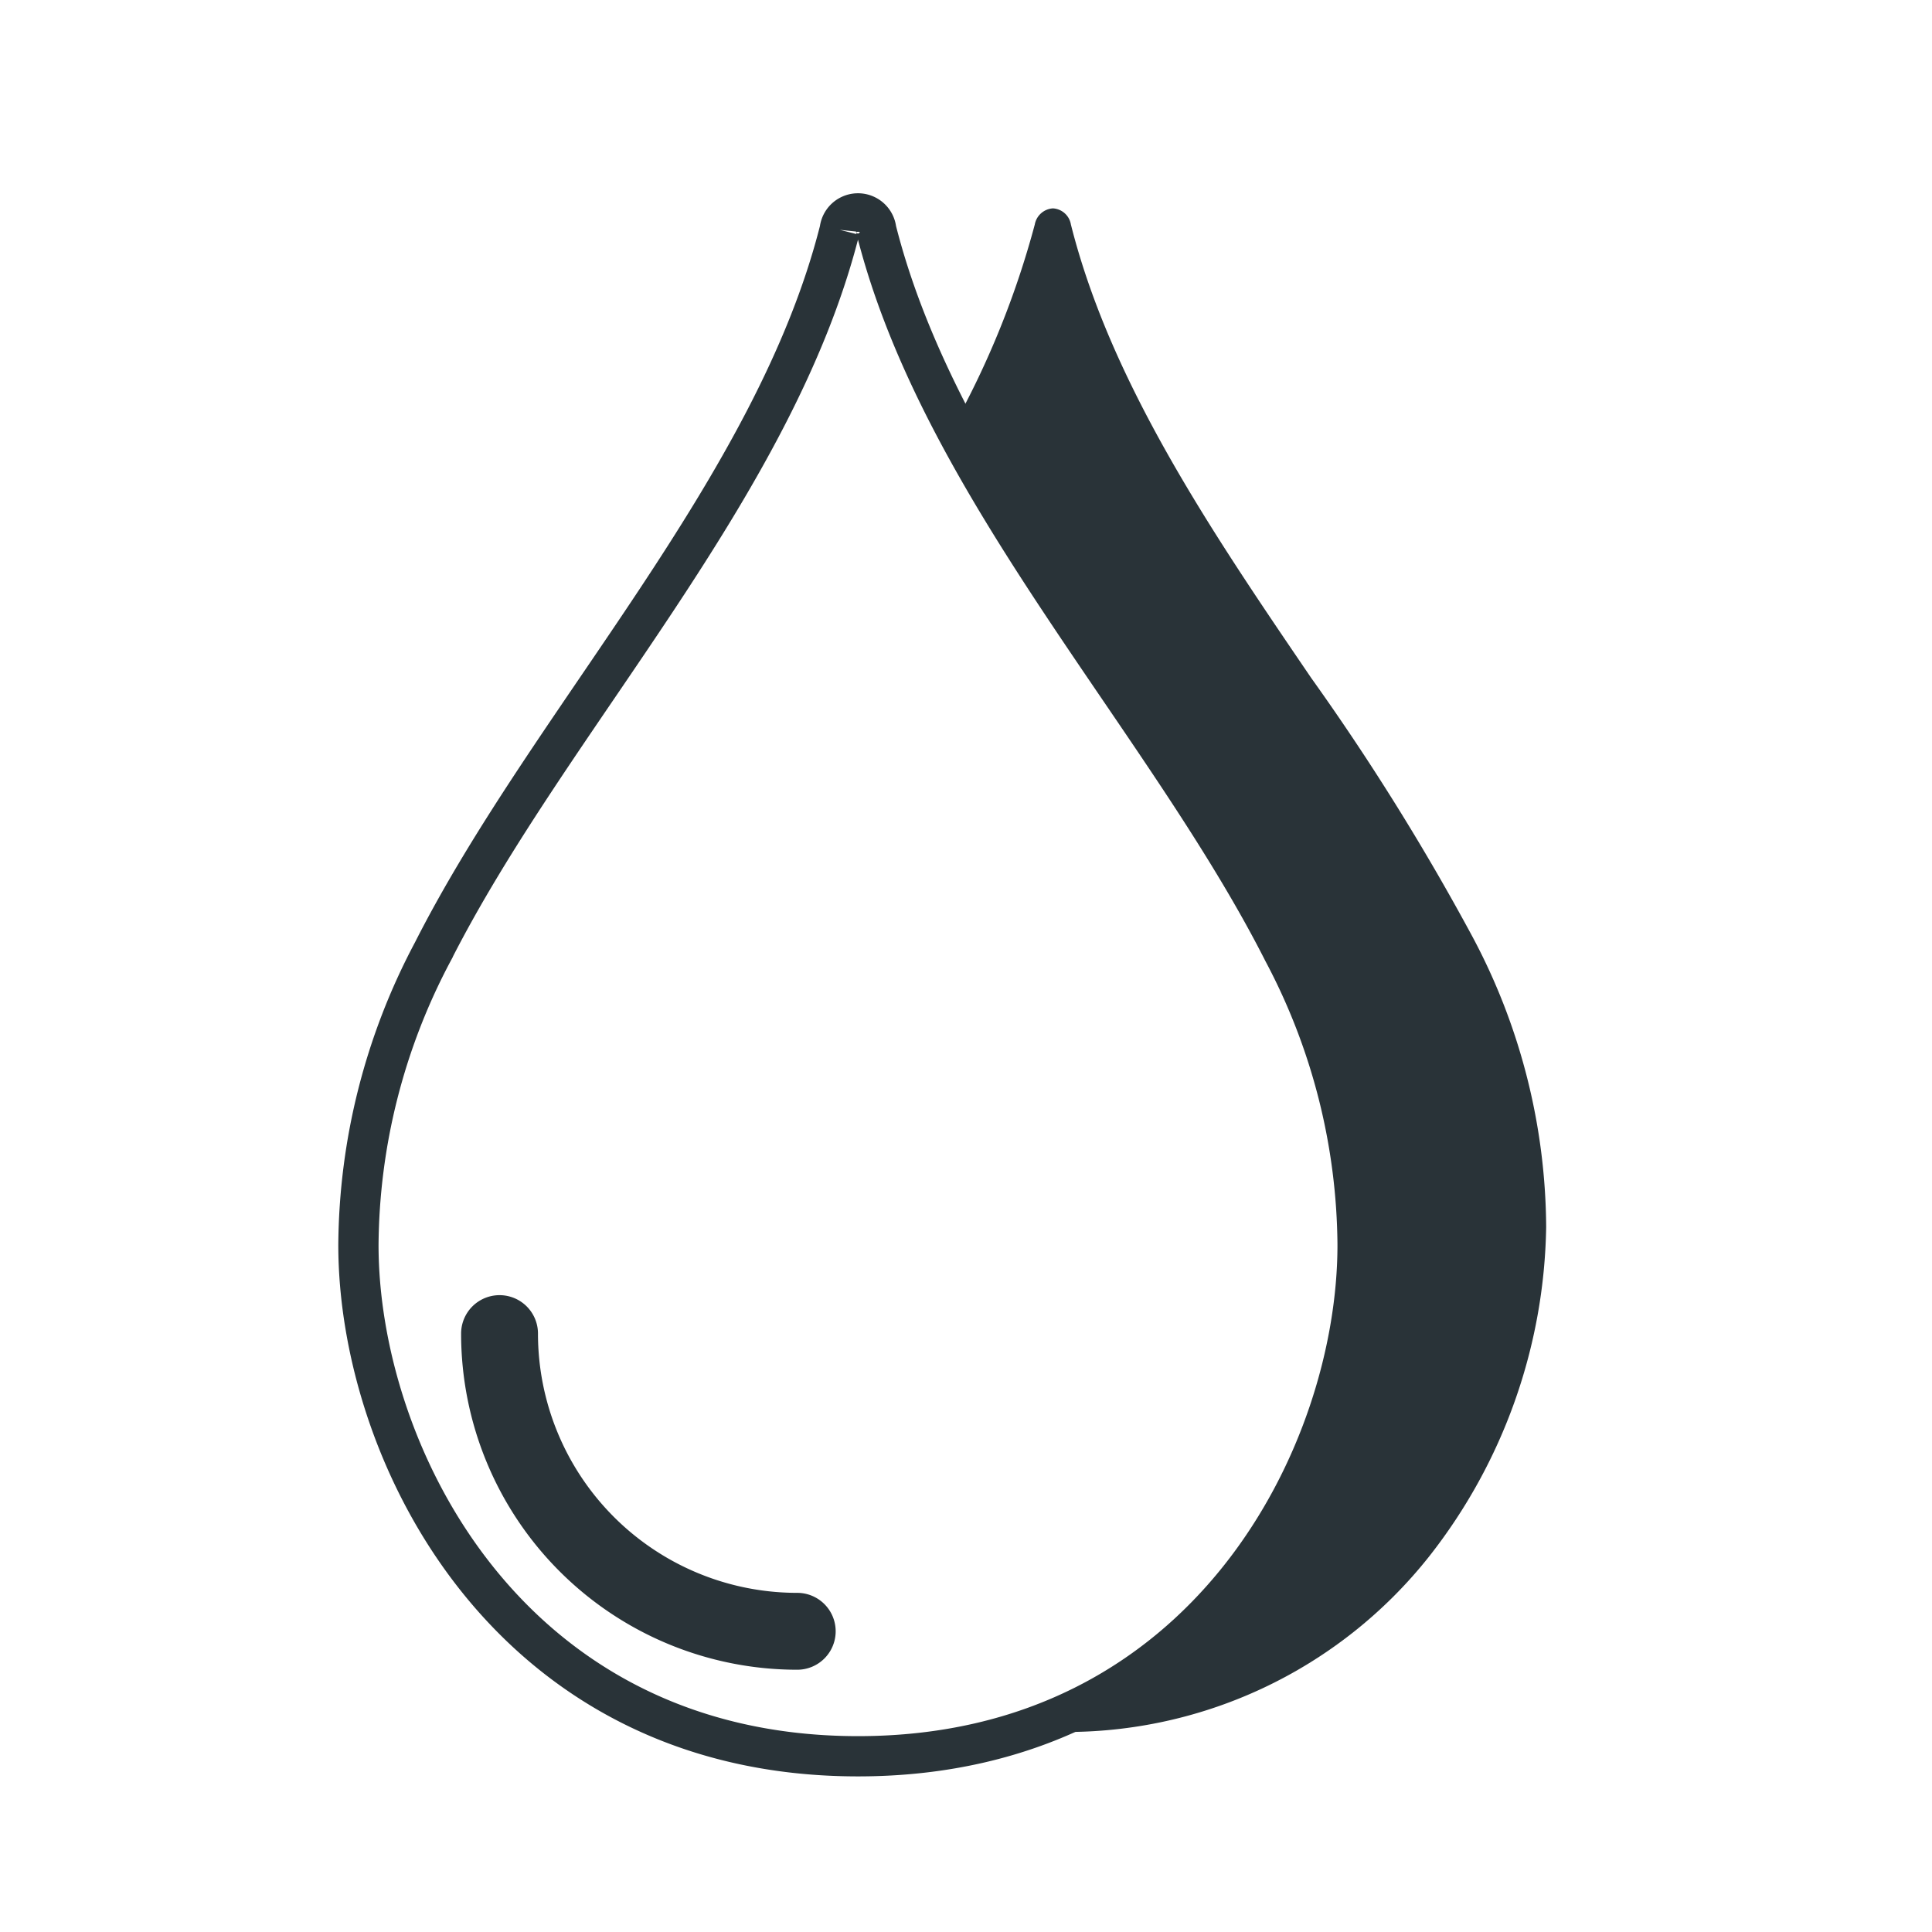 <svg xmlns="http://www.w3.org/2000/svg" width="48" height="48" viewBox="0 0 48 48"><defs><clipPath id="a"><path data-name="Rectangle 151691" fill="none" stroke="#293338" d="M0 0h26.296v41.537H0z"/></clipPath></defs><path data-name="Rectangle 151786" fill="none" d="M0 0h48v48H0z"/><g data-name="Petreleum_Icon"><path data-name="Subtraction 13" d="M26.158 43.026c-.259 0-.516-.007-.763-.021a11.639 11.639 0 0 0 6.34-5.152 13.781 13.781 0 0 0 1.994-6.919 15.639 15.639 0 0 0-1.848-7.29 60.869 60.869 0 0 0-4.066-6.524 69.091 69.091 0 0 1-4.115-6.556 22.1 22.1 0 0 0 2.009-4.987.488.488 0 0 1 .45-.4.48.48 0 0 1 .447.4c1 3.969 3.527 7.678 5.969 11.264a60.264 60.264 0 0 1 4.016 6.446 15.477 15.477 0 0 1 1.823 7.2 13.575 13.575 0 0 1-2.906 8.181 11.5 11.5 0 0 1-9.35 4.358z" fill="#293338"/><g data-name="Group 32767" clip-path="url(#a)" transform="translate(8.169 3.232)"><path data-name="Path 5264" d="M12.694 2.478c-1.625 6.441-7.188 12.17-10.11 17.935a15.736 15.736 0 0 0-1.848 7.289c0 5.164 3.711 12.7 12.412 12.7s12.412-7.535 12.412-12.7a15.734 15.734 0 0 0-1.848-7.289c-2.923-5.765-8.486-11.494-10.111-17.935a.456.456 0 0 0-.907 0" fill="none" stroke="#293338" fill-rule="evenodd"/><path data-name="Path 5265" d="M11.638 36.342a.955.955 0 0 1 0 1.91 8.351 8.351 0 0 1-8.351-8.351.955.955 0 0 1 1.91 0 6.44 6.44 0 0 0 6.441 6.441" fill="#293338"/></g></g></svg>